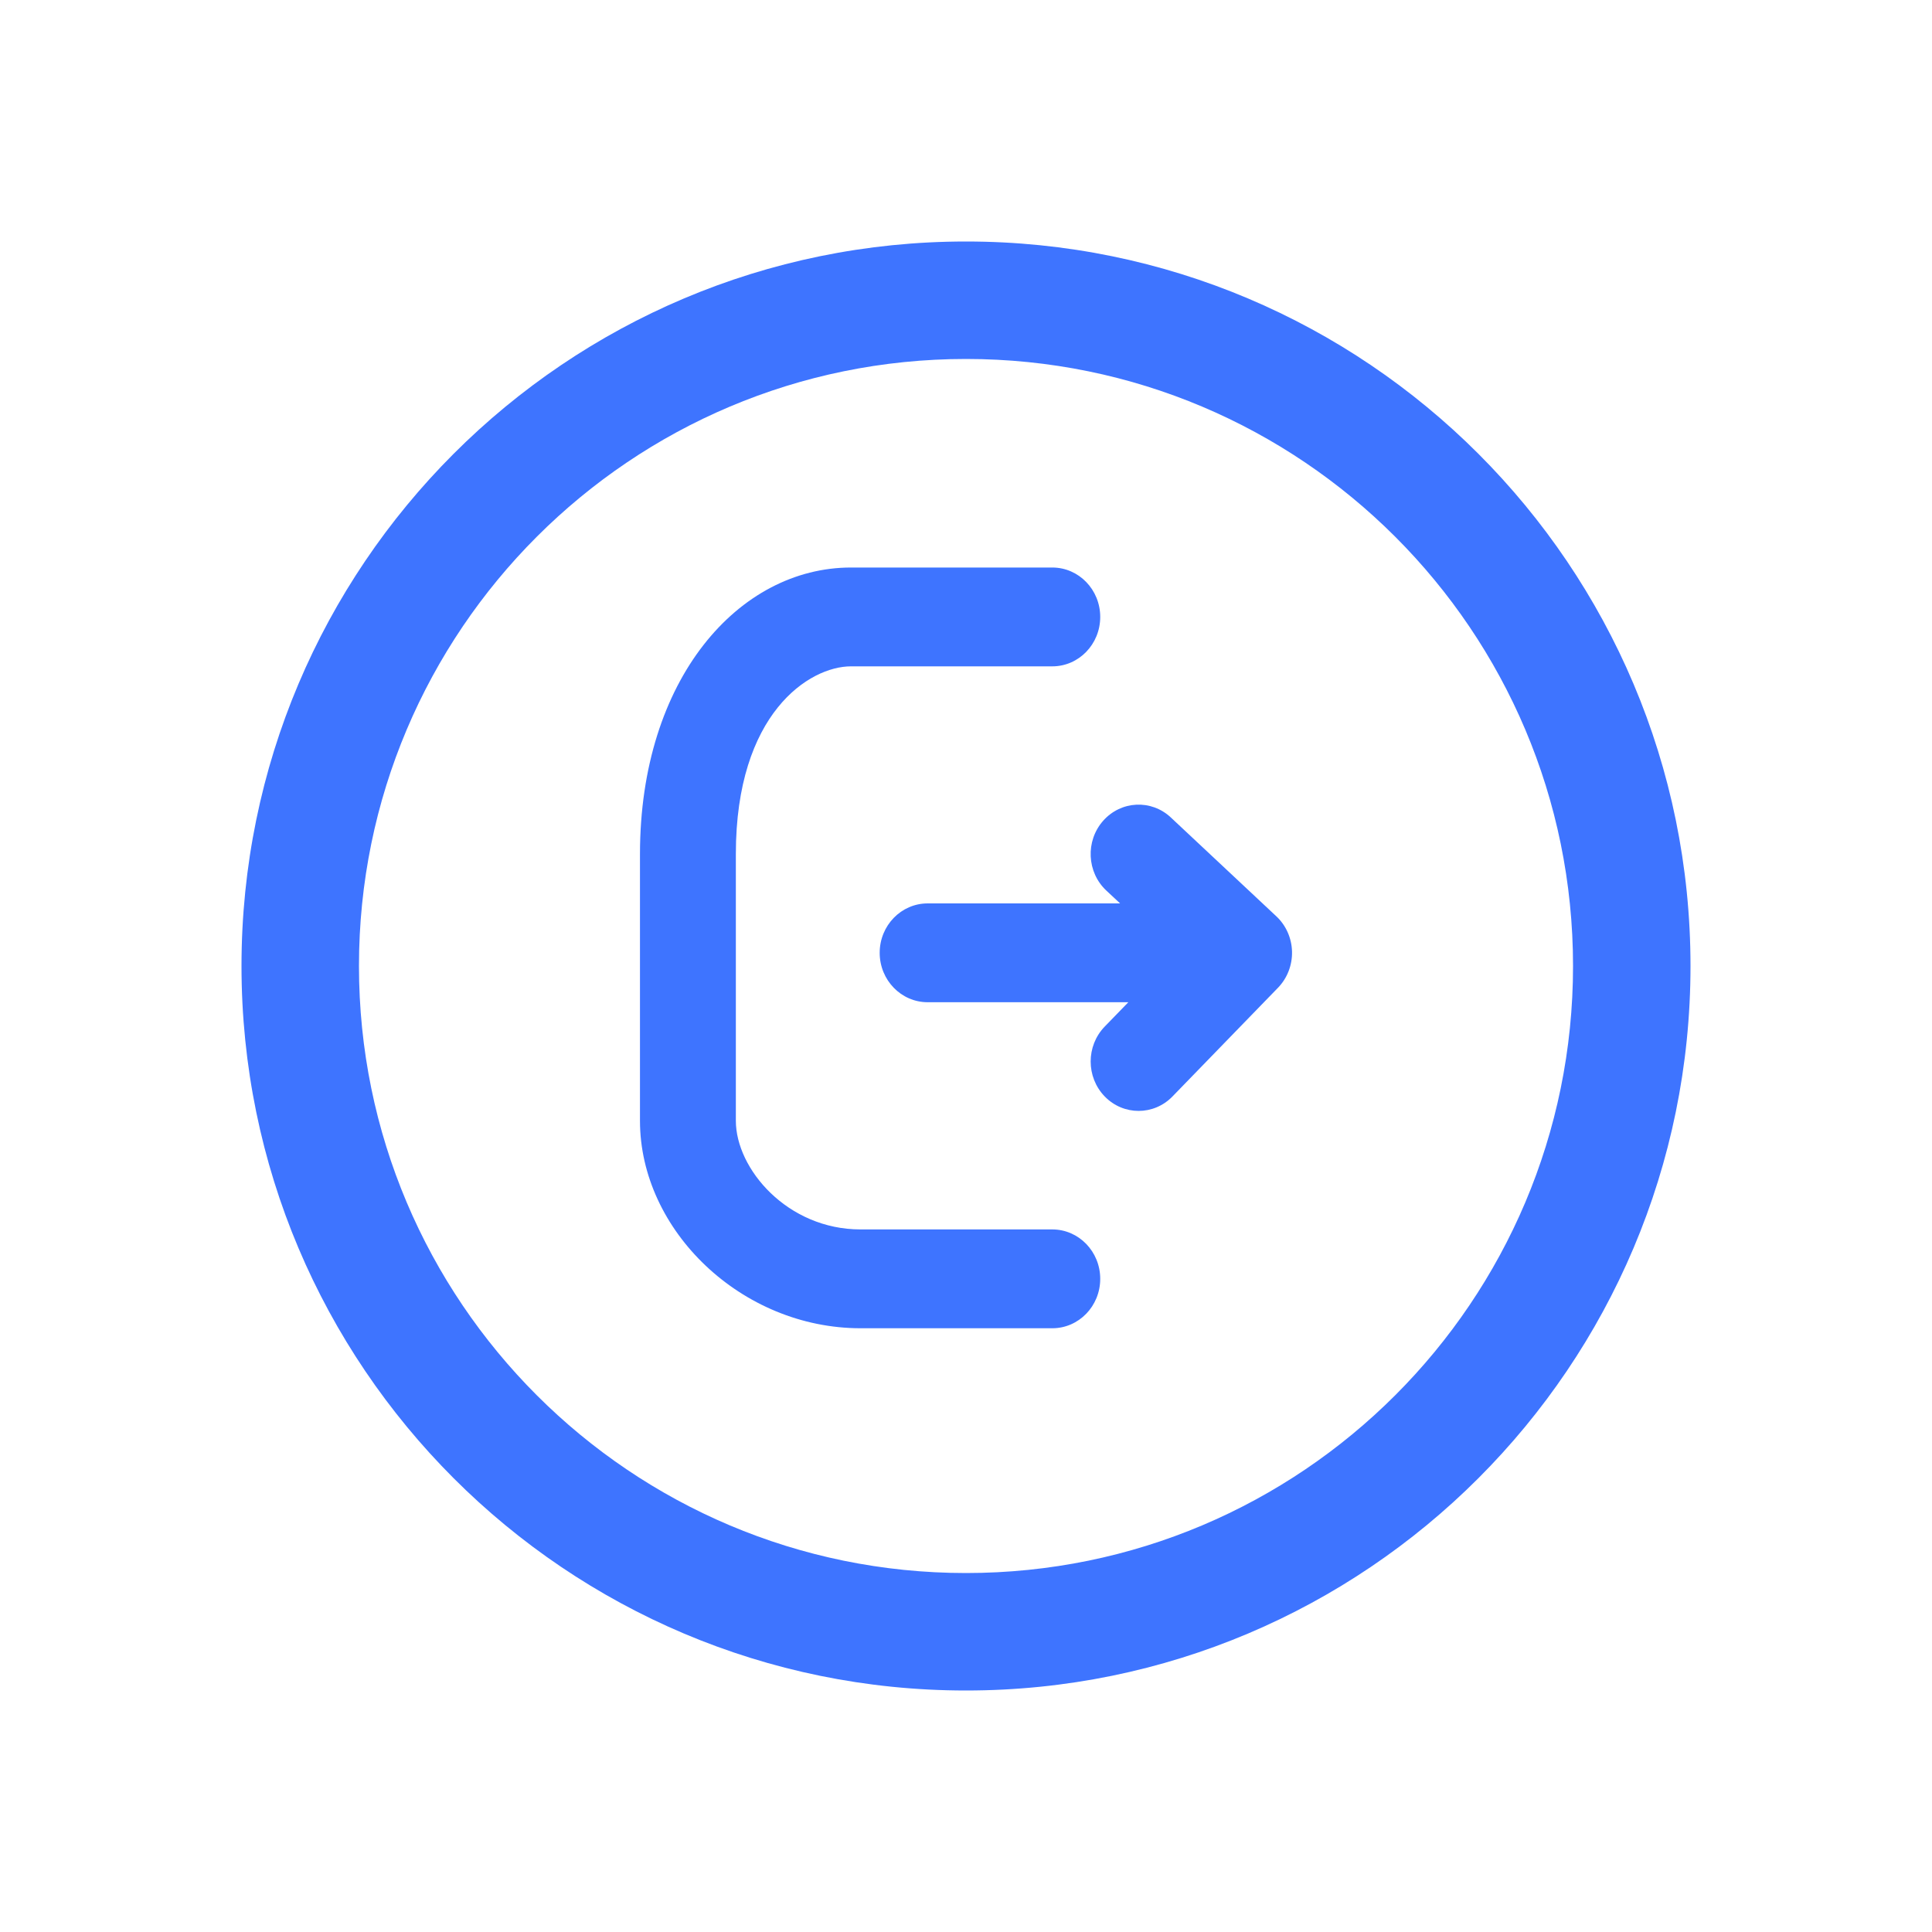 <svg width="40" height="40" viewBox="0 0 40 40" fill="none" xmlns="http://www.w3.org/2000/svg">
<path fill-rule="evenodd" clip-rule="evenodd" d="M13.25 17.682C13.25 14.053 15.299 11.75 17.618 11.75H21.787C22.335 11.75 22.779 12.208 22.779 12.773C22.779 13.338 22.335 13.796 21.787 13.796H17.618C16.76 13.796 15.235 14.765 15.235 17.682V23.204C15.235 24.201 16.303 25.454 17.816 25.454H21.787C22.335 25.454 22.779 25.912 22.779 26.477C22.779 27.042 22.335 27.5 21.787 27.5H17.816C15.359 27.5 13.25 25.481 13.25 23.204V17.682ZM22.839 16.994C23.208 16.576 23.836 16.545 24.241 16.925L26.425 18.971C26.626 19.159 26.743 19.423 26.75 19.703C26.756 19.983 26.651 20.253 26.459 20.451L24.275 22.701C23.888 23.1 23.259 23.1 22.872 22.701C22.484 22.301 22.484 21.654 22.872 21.254L23.361 20.75H19.206C18.658 20.75 18.213 20.292 18.213 19.727C18.213 19.162 18.658 18.704 19.206 18.704H23.19L22.906 18.439C22.5 18.059 22.47 17.412 22.839 16.994Z" fill="#3E74FF"/>
<path fill-rule="evenodd" clip-rule="evenodd" d="M20 7.432C13.059 7.432 7.432 13.059 7.432 20C7.432 26.941 13.059 32.568 20 32.568C26.941 32.568 32.568 26.941 32.568 20C32.568 13.059 26.941 7.432 20 7.432ZM5 20C5 11.716 11.716 5 20 5C28.284 5 35 11.716 35 20C35 28.284 28.284 35 20 35C11.716 35 5 28.284 5 20Z" fill="#3E74FF"/>
</svg>
